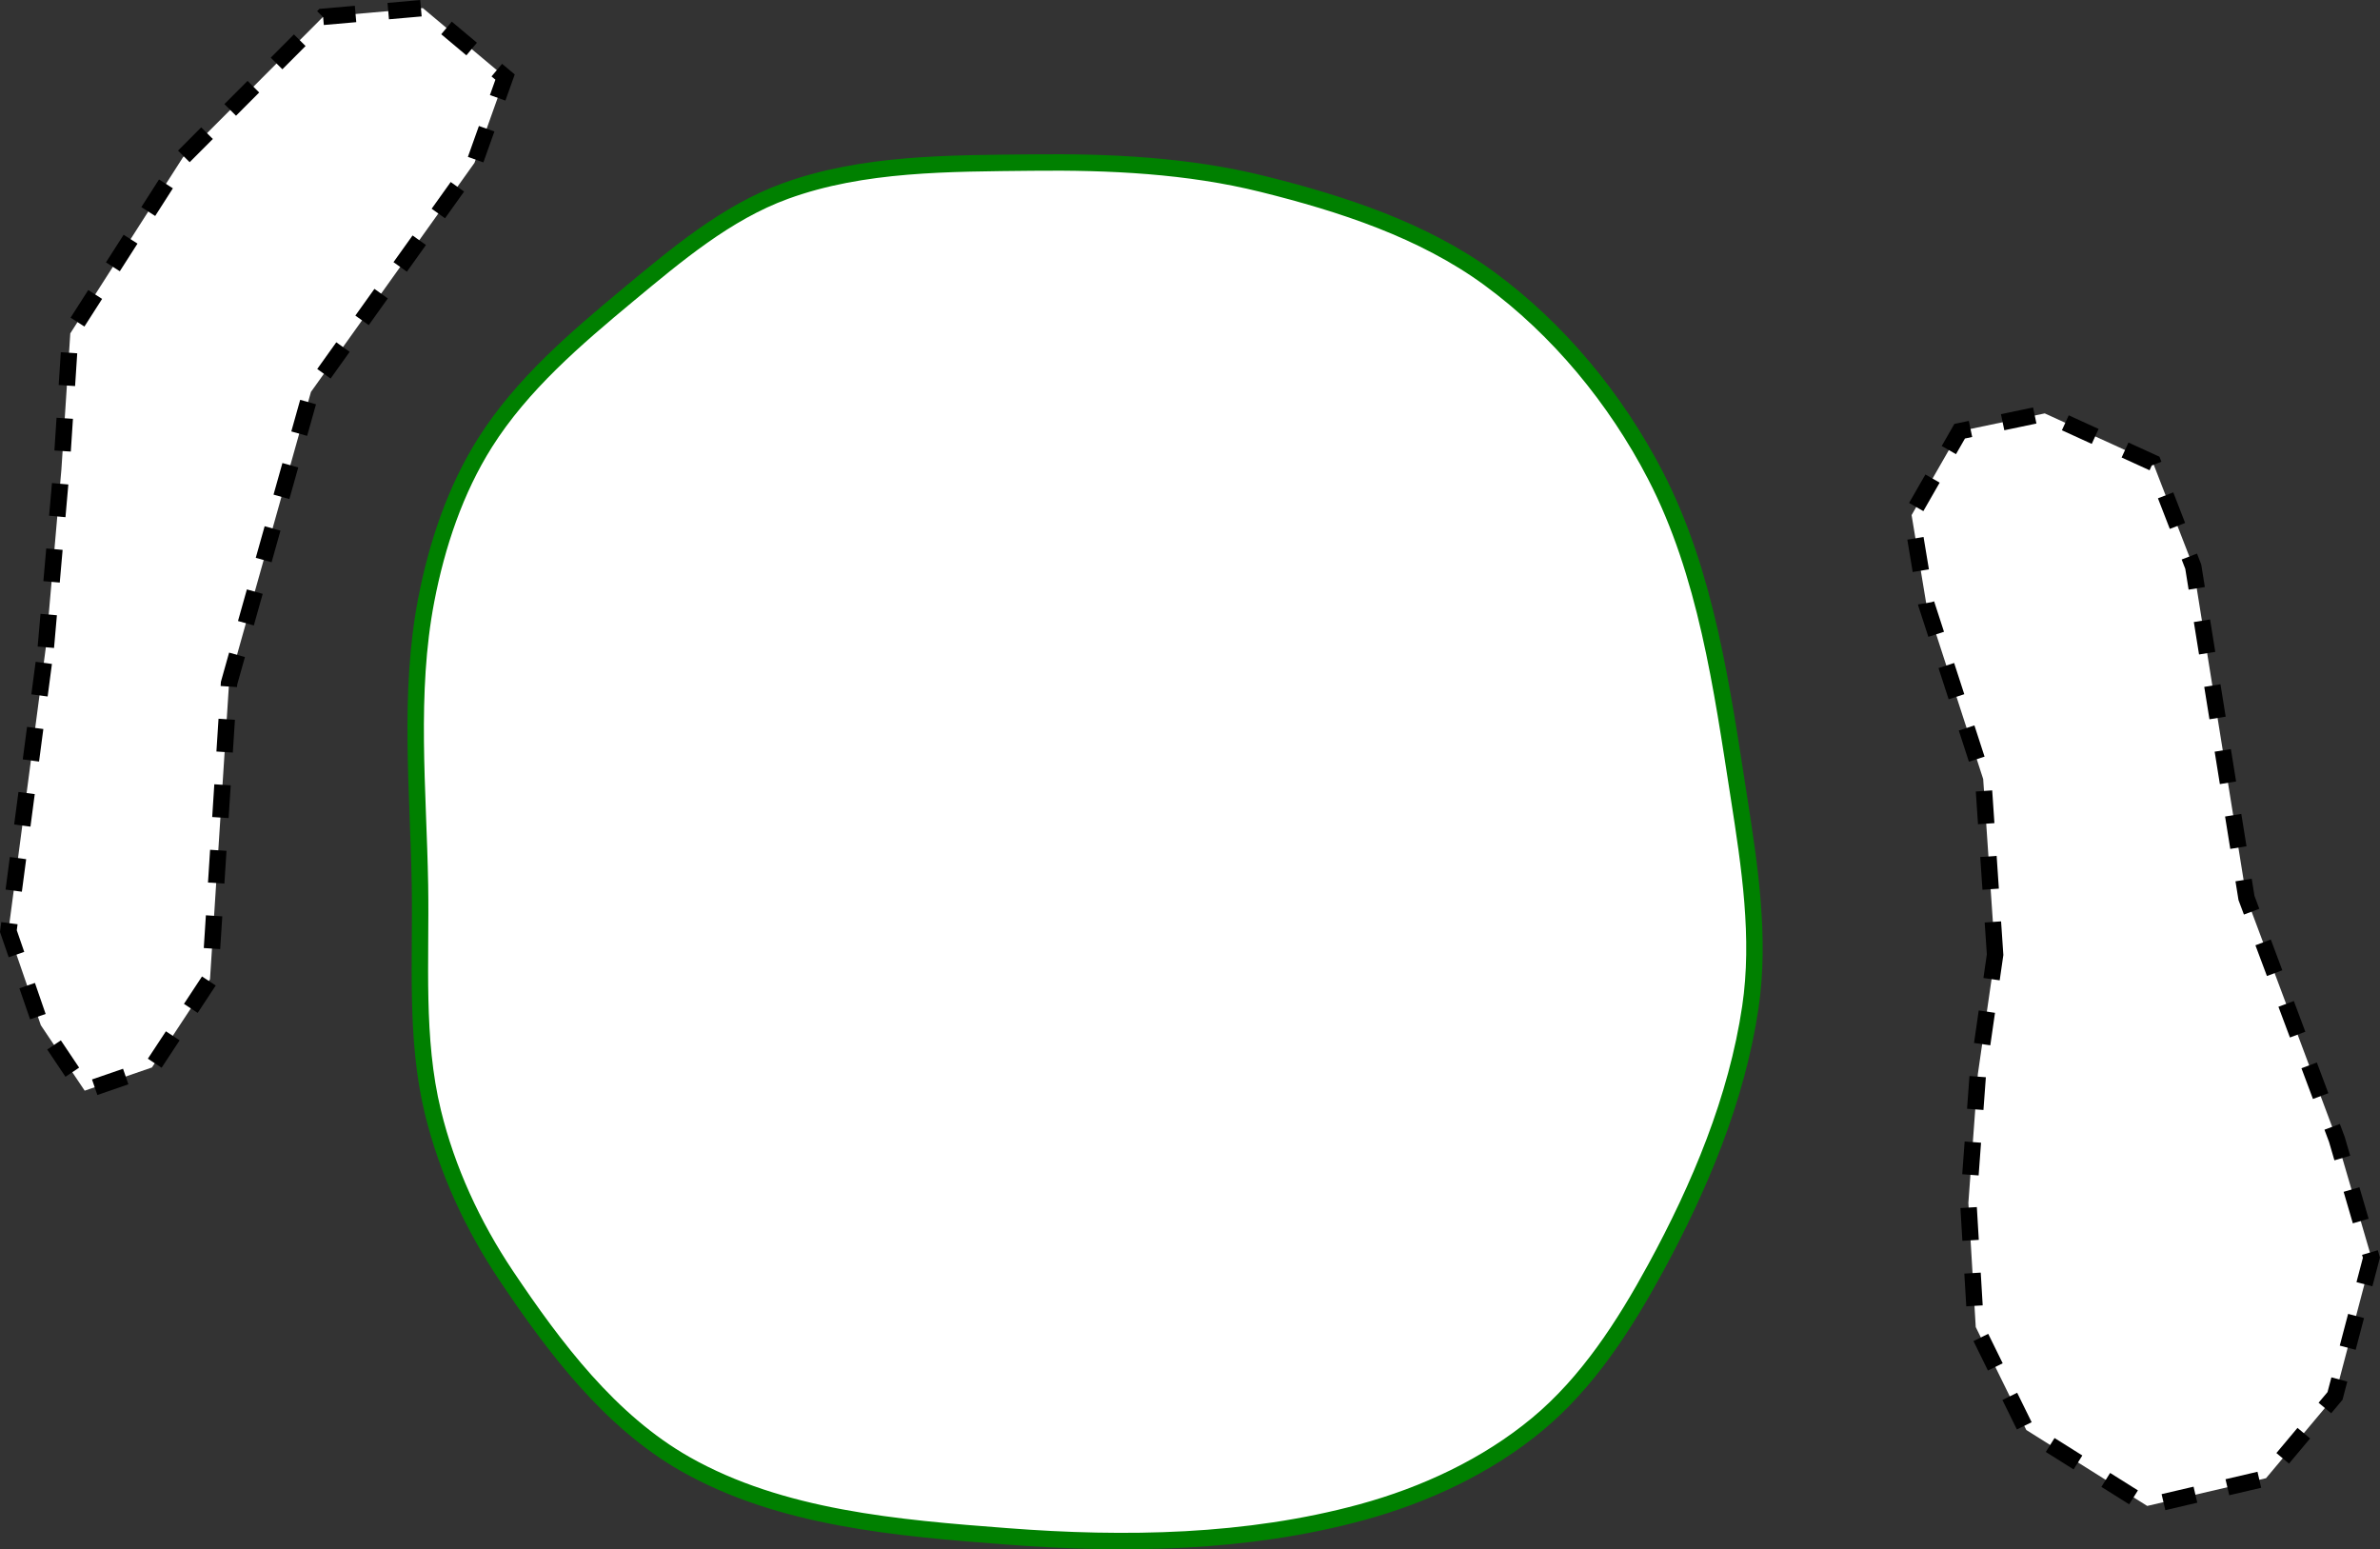 <?xml version="1.0" encoding="UTF-8" standalone="no"?>
<!-- Created with Inkscape (http://www.inkscape.org/) -->

<svg
   width="38.362mm"
   height="24.973mm"
   viewBox="0 0 38.362 24.973"
   version="1.1"
   id="svg5"
   xml:space="preserve"
   inkscape:version="1.2 (dc2aeda, 2022-05-15)"
   sodipodi:docname="green11.svg"
   xmlns:inkscape="http://www.inkscape.org/namespaces/inkscape"
   xmlns:sodipodi="http://sodipodi.sourceforge.net/DTD/sodipodi-0.dtd"
   xmlns="http://www.w3.org/2000/svg"
   xmlns:svg="http://www.w3.org/2000/svg"><rect x="0" y="0" width="38.362" height="24.973" fill="#333333" stroke="none"/><sodipodi:namedview
     id="namedview7"
     pagecolor="#ffffff"
     bordercolor="#666666"
     borderopacity="1.0"
     inkscape:showpageshadow="2"
     inkscape:pageopacity="0.0"
     inkscape:pagecheckerboard="0"
     inkscape:deskcolor="#d1d1d1"
     inkscape:document-units="mm"
     showgrid="false"
     inkscape:zoom="0.84096521"
     inkscape:cx="58.266382"
     inkscape:cy="230.09275"
     inkscape:window-width="1342"
     inkscape:window-height="709"
     inkscape:window-x="0"
     inkscape:window-y="25"
     inkscape:window-maximized="0"
     inkscape:current-layer="layer6" /><defs
     id="defs2" /><g
     inkscape:groupmode="layer"
     id="layer7"
     inkscape:label="green"
     style="display:inline"
     transform="translate(-10.74,-11.161)"><path
       style="fill:#ffffff;stroke:#008000;stroke-width:0.265px;stroke-linecap:butt;stroke-linejoin:miter;stroke-opacity:1"
       d="m 18.897,31.718 c -0.535,-0.799 -0.952,-1.698 -1.179,-2.632 -0.29,-1.189 -0.188,-2.443 -0.209,-3.666 -0.027,-1.529 -0.188,-3.085 0.101,-4.587 0.171,-0.888 0.467,-1.776 0.95,-2.54 0.59,-0.933 1.455,-1.674 2.304,-2.379 0.779,-0.646 1.583,-1.327 2.533,-1.673 1.255,-0.457 2.644,-0.445 3.98,-0.46 1.244,-0.014 2.508,0.045 3.715,0.345 1.279,0.318 2.587,0.744 3.651,1.523 1.116,0.818 2.042,1.943 2.678,3.171 0.821,1.586 1.072,3.421 1.347,5.186 0.174,1.118 0.351,2.27 0.185,3.389 -0.219,1.477 -0.816,2.898 -1.53,4.209 -0.502,0.922 -1.094,1.84 -1.902,2.511 -0.813,0.676 -1.815,1.142 -2.835,1.42 -1.843,0.502 -3.812,0.535 -5.716,0.388 C 25.205,35.789 23.328,35.633 21.787,34.759 20.571,34.069 19.676,32.88 18.897,31.718 Z"
       id="path1470"
       sodipodi:nodetypes="aaaaaaaaaaaaaaaaaaa" /></g><g
     inkscape:groupmode="layer"
     id="layer6"
     inkscape:label="sand"
     style="display:inline"
     transform="translate(-22.139,13.344)"><path
       style="fill:#ffffff;stroke:#000000;stroke-width:0.265px;stroke-linecap:butt;stroke-linejoin:miter;stroke-dasharray:0.529, 0.529;stroke-dashoffset:0;stroke-opacity:1"
       d="m 22.878,-2.912 0.251,-2.869 0.143,-2.19 1.817,-2.839 2.258,-2.263 1.607,-0.141 1.326,1.112 -0.493,1.383 -2.636,3.692 -1.32,4.694 L 25.524,2.439 24.588,3.861 23.504,4.235 22.797,3.18 22.274,1.663 Z"
       id="path1472" /><path
       style="fill:#ffffff;stroke:#000000;stroke-width:0.265px;stroke-linecap:butt;stroke-linejoin:miter;stroke-dasharray:0.529, 0.529;stroke-dashoffset:0;stroke-opacity:1"
       d="m 54.297,2.043 -0.192,-2.831 -0.917,-2.823 -0.237,-1.431 0.775,-1.352 1.371,-0.287 1.745,0.796 0.649,1.674 0.858,5.34 1.457,3.892 0.557,1.905 -0.587,2.229 -1.112,1.326 -1.915,0.447 L 54.8,9.704 53.985,8.045 53.866,6.045 54.019,3.966 Z"
       id="path1474" /></g></svg>
